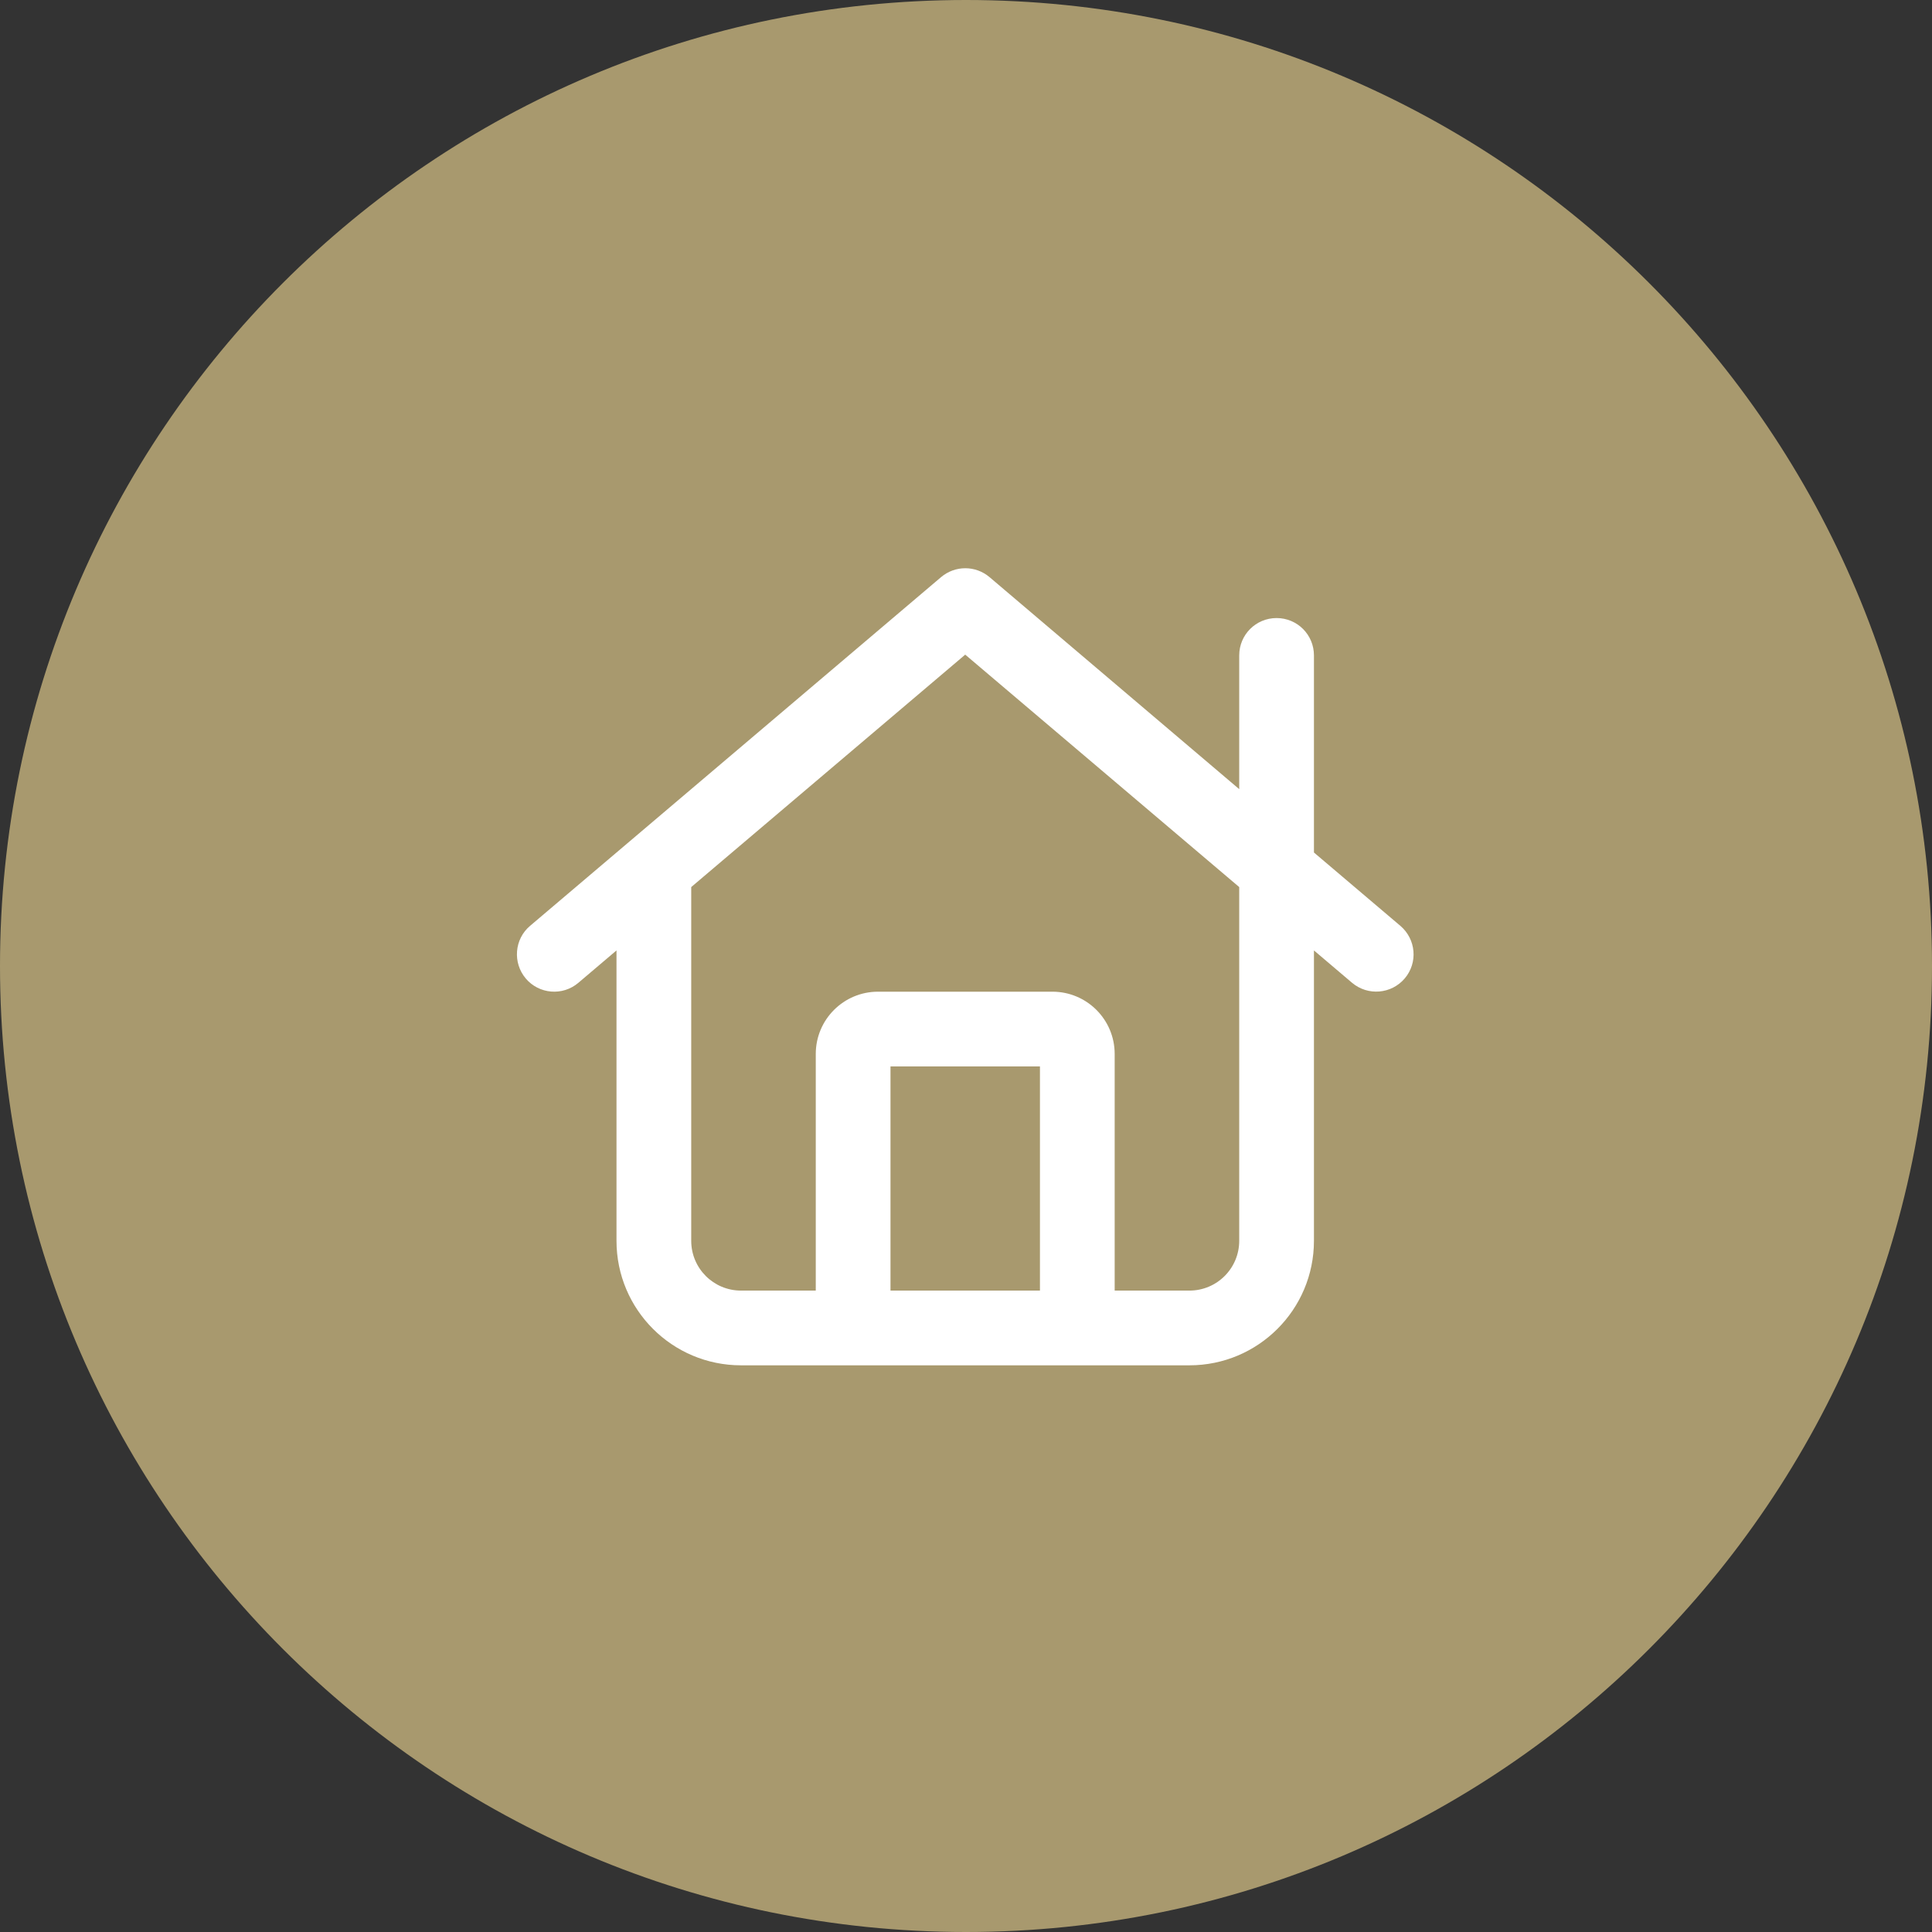 <svg width="1241" height="1241" viewBox="0 0 1241 1241" fill="none" xmlns="http://www.w3.org/2000/svg">
<rect x="0" y="0" width="1241" height="1241" fill="#333333" stroke="none"/>
<g clip-path="url(#clip0_766_42)">
<path d="M620.5 1241C963.193 1241 1241 963.193 1241 620.5C1241 277.807 963.193 0 620.5 0C277.807 0 0 277.807 0 620.5C0 963.193 277.807 1241 620.5 1241Z" fill="#A8996E"/>
<g clip-path="url(#clip1_766_42)">
<path d="M604.5 370.7C613.5 363.1 626.6 363.1 635.6 370.7L796 506.9V421C796 407.7 806.7 397 820 397C833.3 397 844 407.7 844 421V547.6L899.5 594.7C909.6 603.3 910.9 618.4 902.3 628.5C893.7 638.6 878.6 639.8 868.5 631.3L844 610.5V797C844 841.2 808.2 877 764 877H476C431.8 877 396 841.2 396 797V610.5L371.5 631.3C361.4 639.9 346.2 638.6 337.7 628.5C329.2 618.4 330.4 603.2 340.5 594.7L604.5 370.7ZM444 569.8V797C444 814.7 458.3 829 476 829H524V677C524 654.9 541.9 637 564 637H676C698.1 637 716 654.9 716 677V829H764C781.7 829 796 814.7 796 797V569.8L620 420.5L444 569.8ZM668 685H572V829H668V685Z" fill="white"/>
</g>
</g>
<defs>
<clipPath id="clip0_766_42">
<rect width="1241" height="1241" fill="white"/>
</clipPath>
<clipPath id="clip1_766_42">
<rect width="576" height="512" fill="white" transform="translate(332 365)"/>
</clipPath>
</defs>
</svg>
